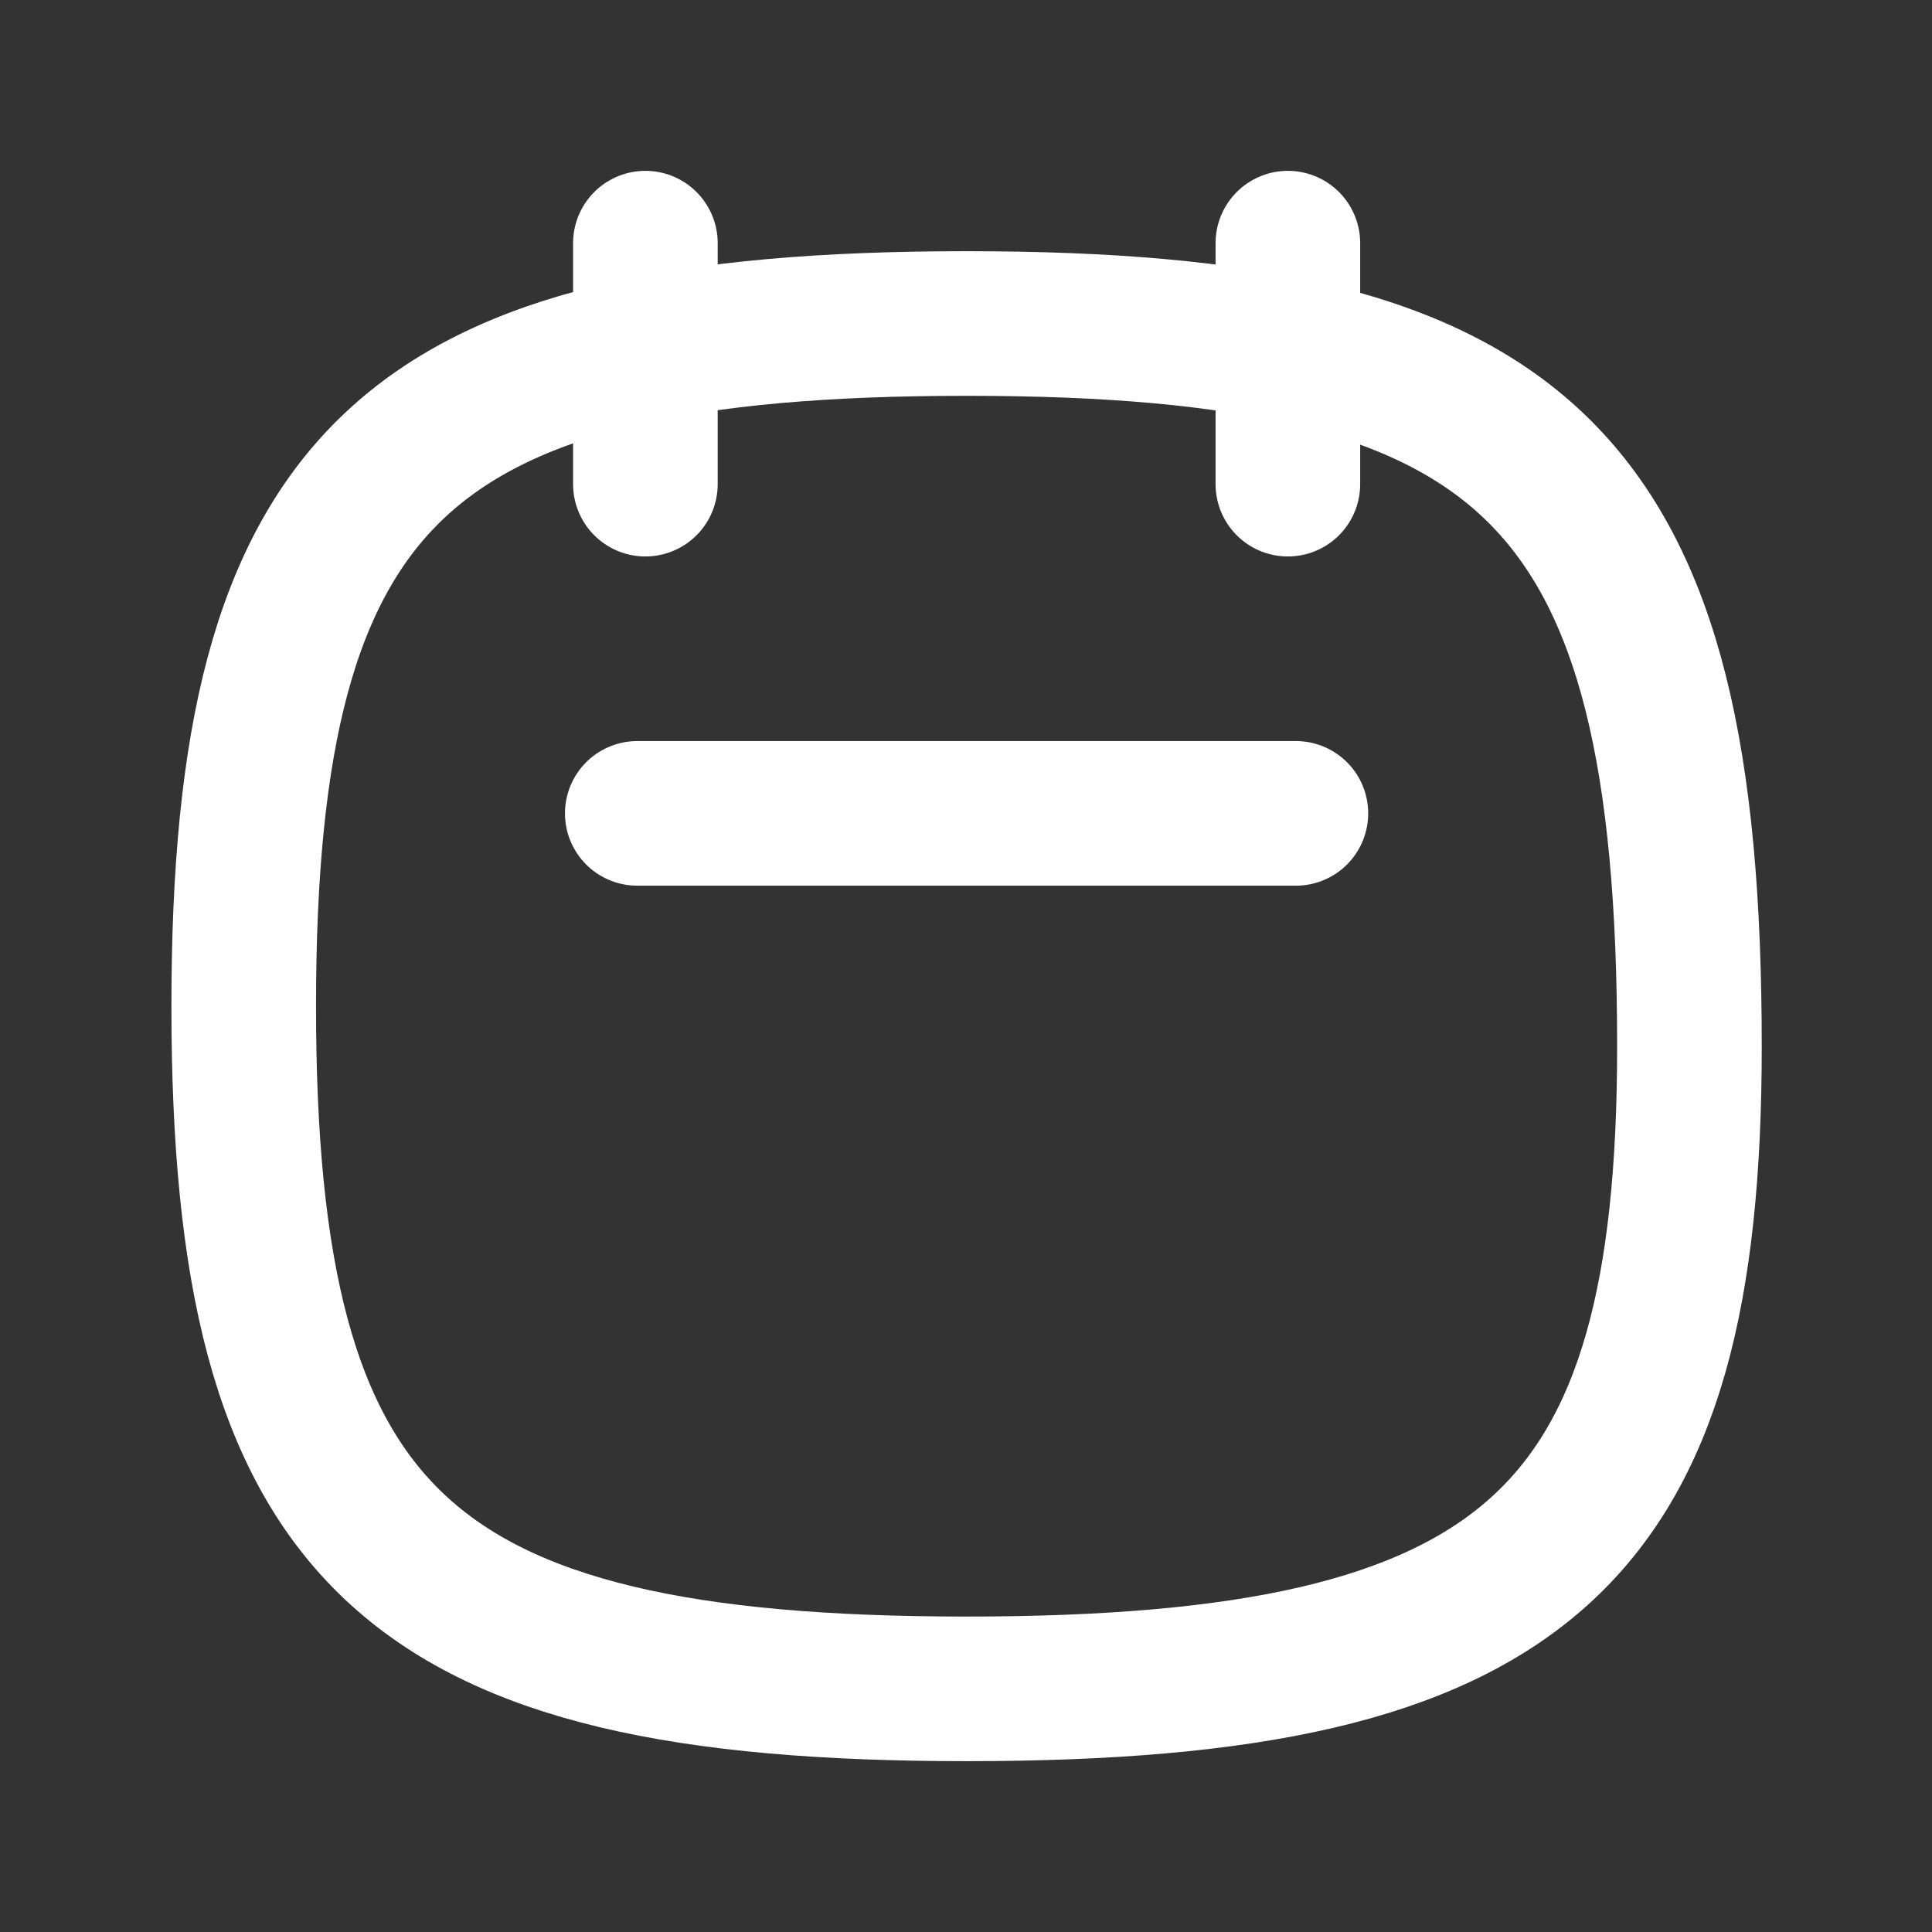 <svg width="20" height="20" viewBox="0 0 20 20" fill="none" xmlns="http://www.w3.org/2000/svg">
<rect x="0" y="0" width="20" height="20" fill="#333333" stroke="none"/>
<path d="M17.489 10.832C17.489 15.913 15.826 17.483 10.006 17.483C4.186 17.483 2.523 15.913 2.523 10.416C2.523 4.92 4.186 3.349 10.006 3.349C15.826 3.349 17.489 4.92 17.489 10.832Z" stroke="white" stroke-width="1.497" stroke-linecap="round" stroke-linejoin="round"/>
<path d="M13.332 5.012L13.332 2.517" stroke="white" stroke-width="1.497" stroke-linecap="round" stroke-linejoin="round"/>
<path d="M6.681 5.012L6.681 2.517" stroke="white" stroke-width="1.497" stroke-linecap="round" stroke-linejoin="round"/>
<line x1="6.597" y1="8.42" x2="13.415" y2="8.42" stroke="white" stroke-width="1.497" stroke-linecap="round" stroke-linejoin="round"/>
</svg>
